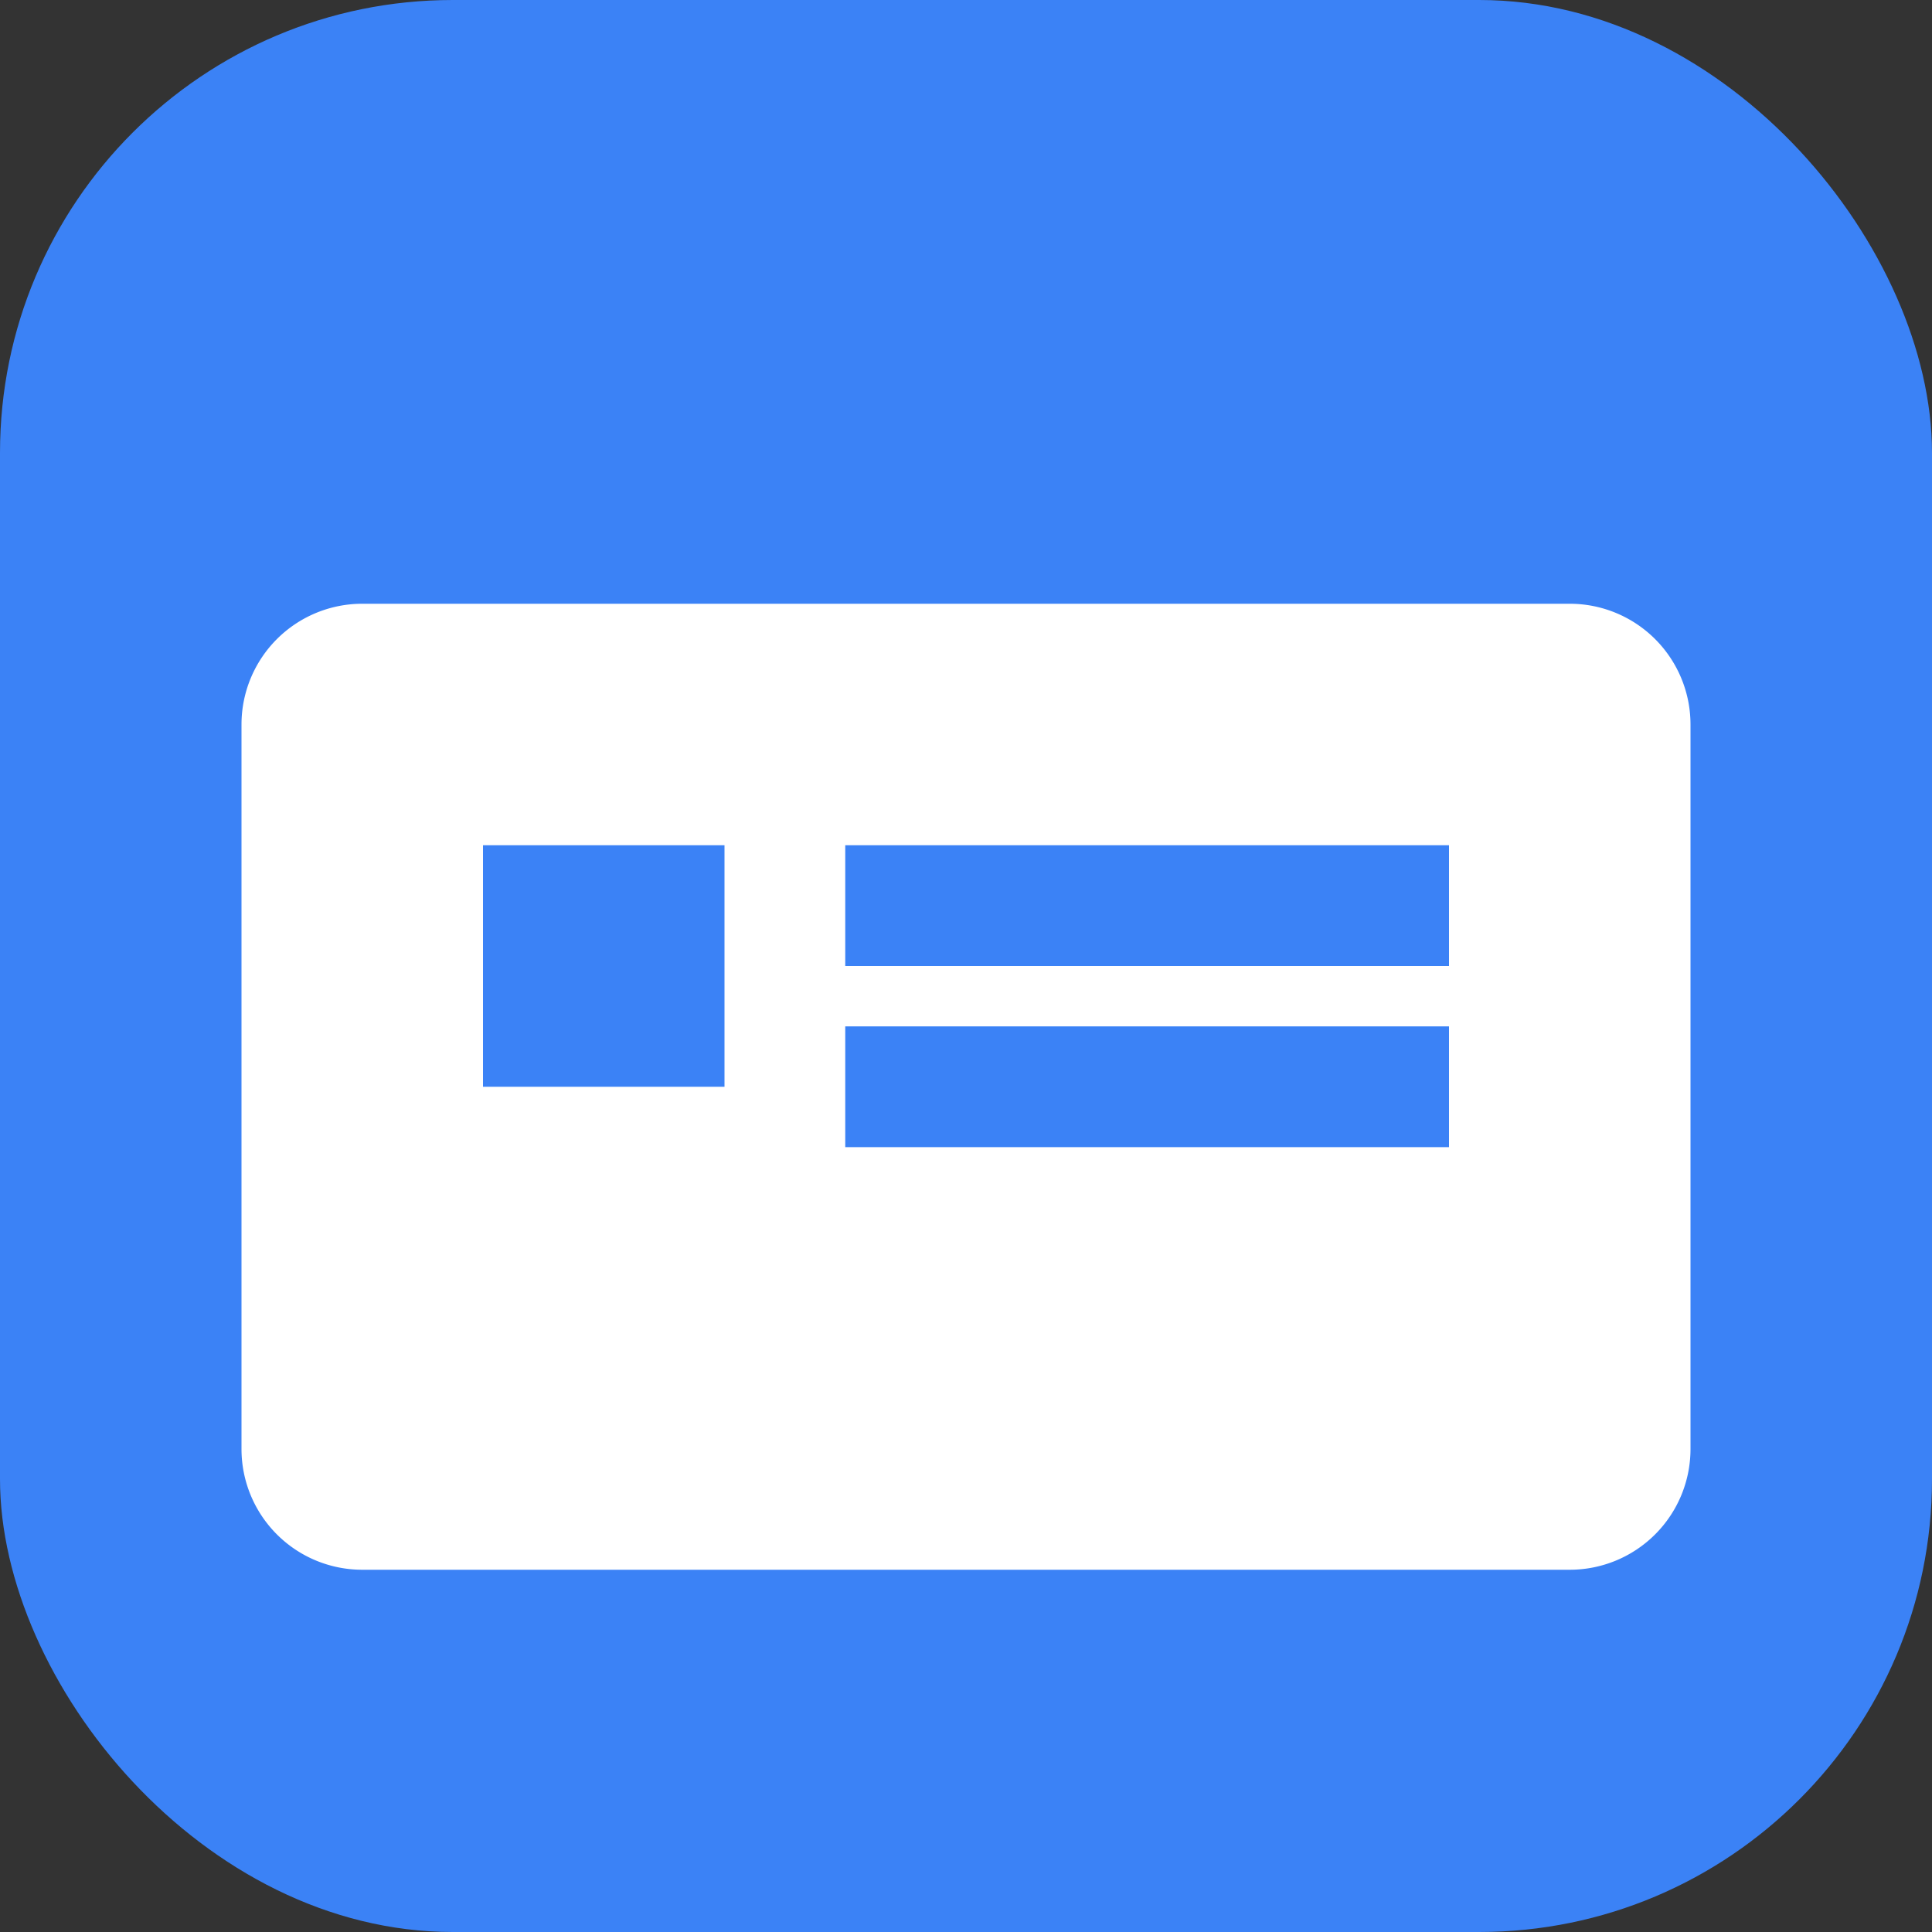 <svg xmlns="http://www.w3.org/2000/svg" fill="none" viewBox="0 0 256 256"><rect x="0" y="0" width="256" height="256" fill="#333333" stroke="none"/><rect width="256" height="256" rx="60" fill="#3B82F6"/><path fill="#fff" d="M208 80H48a16 16 0 0 0-16 16v96a16 16 0 0 0 16 16h160a16 16 0 0 0 16-16V96a16 16 0 0 0-16-16ZM64 112h32v32H64Zm48 0h80v16h-80Zm0 24h80v16h-80Z"/></svg>
